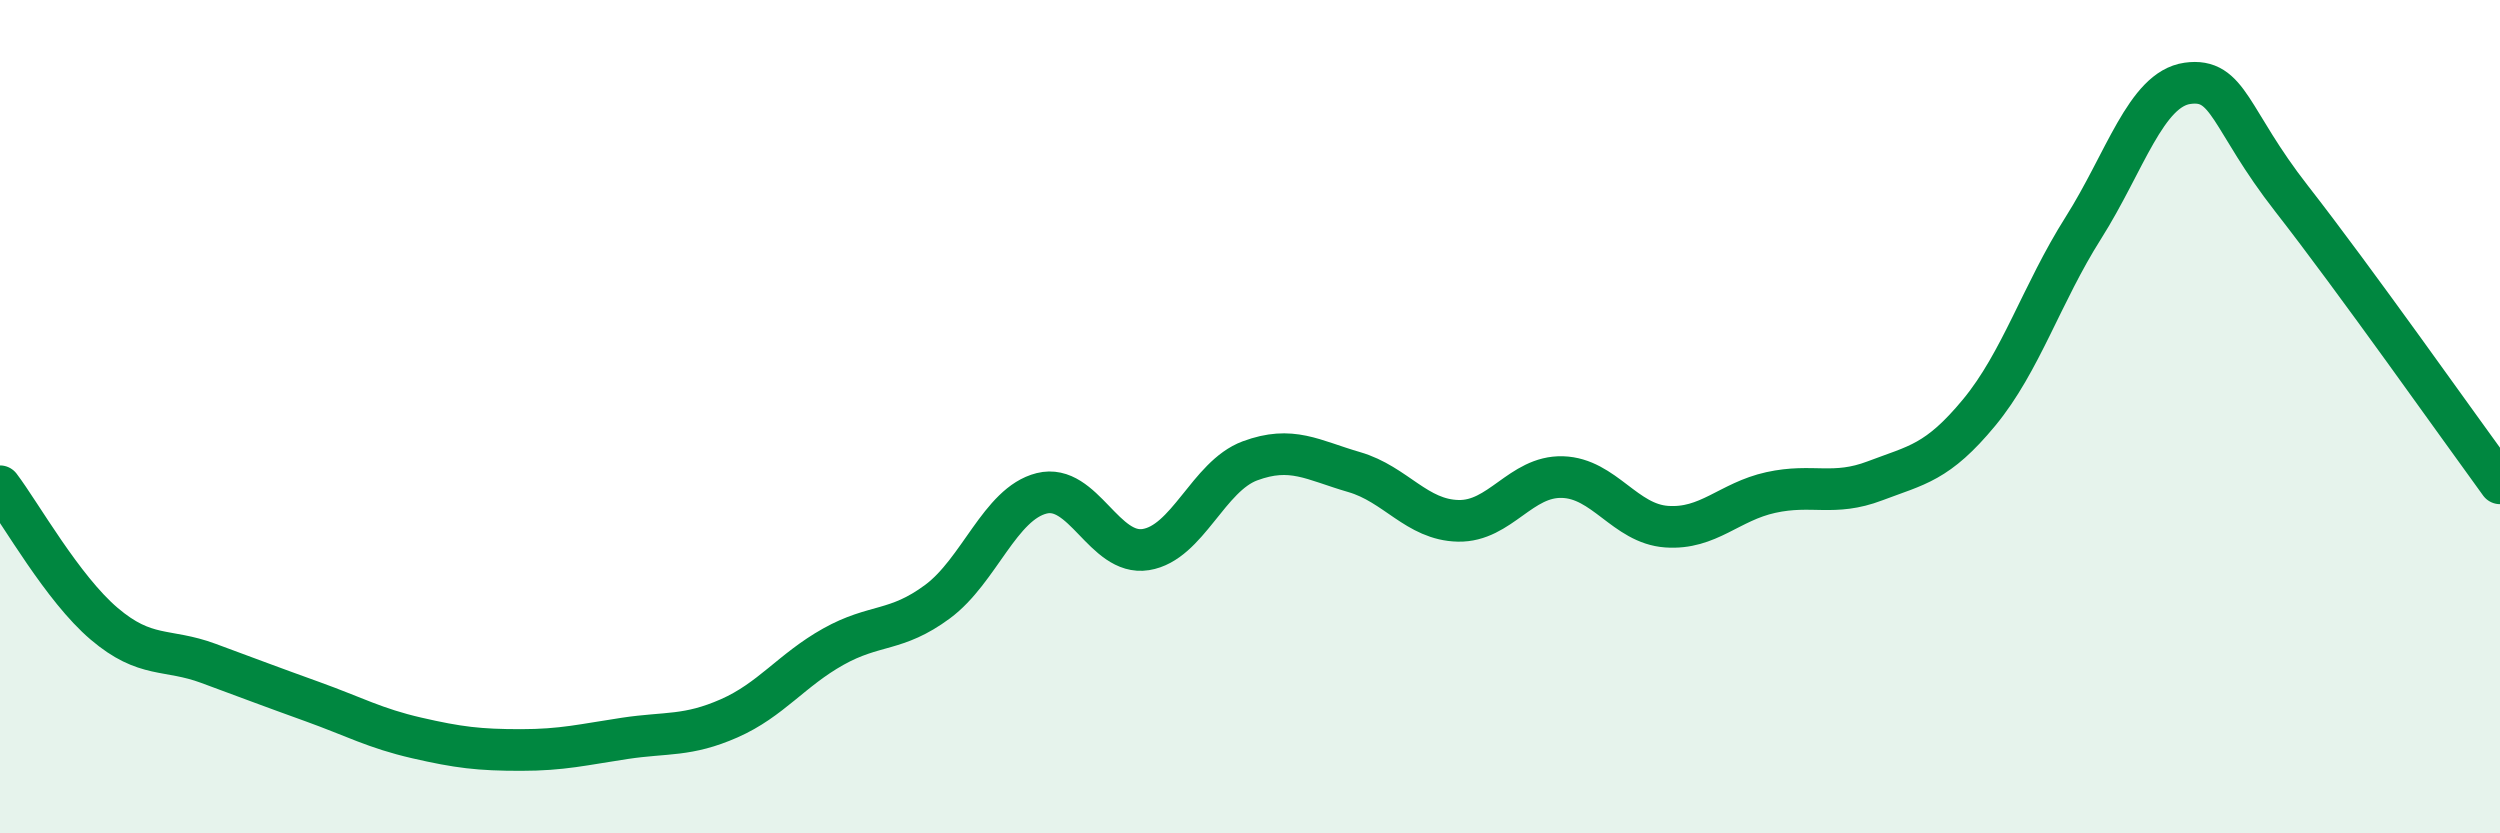 
    <svg width="60" height="20" viewBox="0 0 60 20" xmlns="http://www.w3.org/2000/svg">
      <path
        d="M 0,11.67 C 0.5,12.33 1.5,14.12 2.5,14.97 C 3.5,15.82 4,15.55 5,15.92 C 6,16.29 6.5,16.48 7.5,16.84 C 8.5,17.2 9,17.48 10,17.71 C 11,17.94 11.5,18 12.5,18 C 13.5,18 14,17.87 15,17.72 C 16,17.57 16.5,17.68 17.5,17.24 C 18.5,16.8 19,16.08 20,15.52 C 21,14.96 21.5,15.18 22.5,14.44 C 23.5,13.7 24,12.09 25,11.84 C 26,11.59 26.5,13.35 27.5,13.19 C 28.5,13.03 29,11.43 30,11.06 C 31,10.69 31.5,11.04 32.5,11.33 C 33.5,11.62 34,12.48 35,12.5 C 36,12.52 36.5,11.42 37.5,11.45 C 38.5,11.48 39,12.57 40,12.64 C 41,12.71 41.5,12.04 42.5,11.82 C 43.5,11.6 44,11.92 45,11.54 C 46,11.16 46.5,11.11 47.5,9.9 C 48.5,8.69 49,7.05 50,5.47 C 51,3.89 51.5,2.14 52.5,2 C 53.5,1.86 53.5,2.85 55,4.77 C 56.5,6.69 59,10.23 60,11.6L60 20L0 20Z"
        fill="#008740"
        opacity="0.1"
        stroke-linecap="round"
        stroke-linejoin="round"
      />
      <path
        d="M 0,11.67 C 0.5,12.33 1.5,14.12 2.5,14.97 C 3.5,15.82 4,15.55 5,15.92 C 6,16.29 6.5,16.48 7.5,16.84 C 8.5,17.2 9,17.48 10,17.71 C 11,17.94 11.5,18 12.5,18 C 13.5,18 14,17.87 15,17.72 C 16,17.57 16.5,17.68 17.5,17.24 C 18.5,16.8 19,16.08 20,15.52 C 21,14.96 21.5,15.18 22.5,14.44 C 23.5,13.7 24,12.09 25,11.84 C 26,11.59 26.5,13.35 27.5,13.19 C 28.5,13.03 29,11.43 30,11.06 C 31,10.69 31.5,11.04 32.5,11.33 C 33.5,11.62 34,12.48 35,12.5 C 36,12.52 36.5,11.42 37.5,11.45 C 38.5,11.48 39,12.57 40,12.64 C 41,12.71 41.5,12.04 42.5,11.82 C 43.5,11.6 44,11.92 45,11.54 C 46,11.16 46.5,11.11 47.5,9.9 C 48.5,8.69 49,7.05 50,5.47 C 51,3.89 51.5,2.14 52.5,2 C 53.5,1.86 53.5,2.85 55,4.77 C 56.5,6.69 59,10.23 60,11.6"
        stroke="#008740"
        stroke-width="1"
        fill="none"
        stroke-linecap="round"
        stroke-linejoin="round"
      />
    </svg>
  